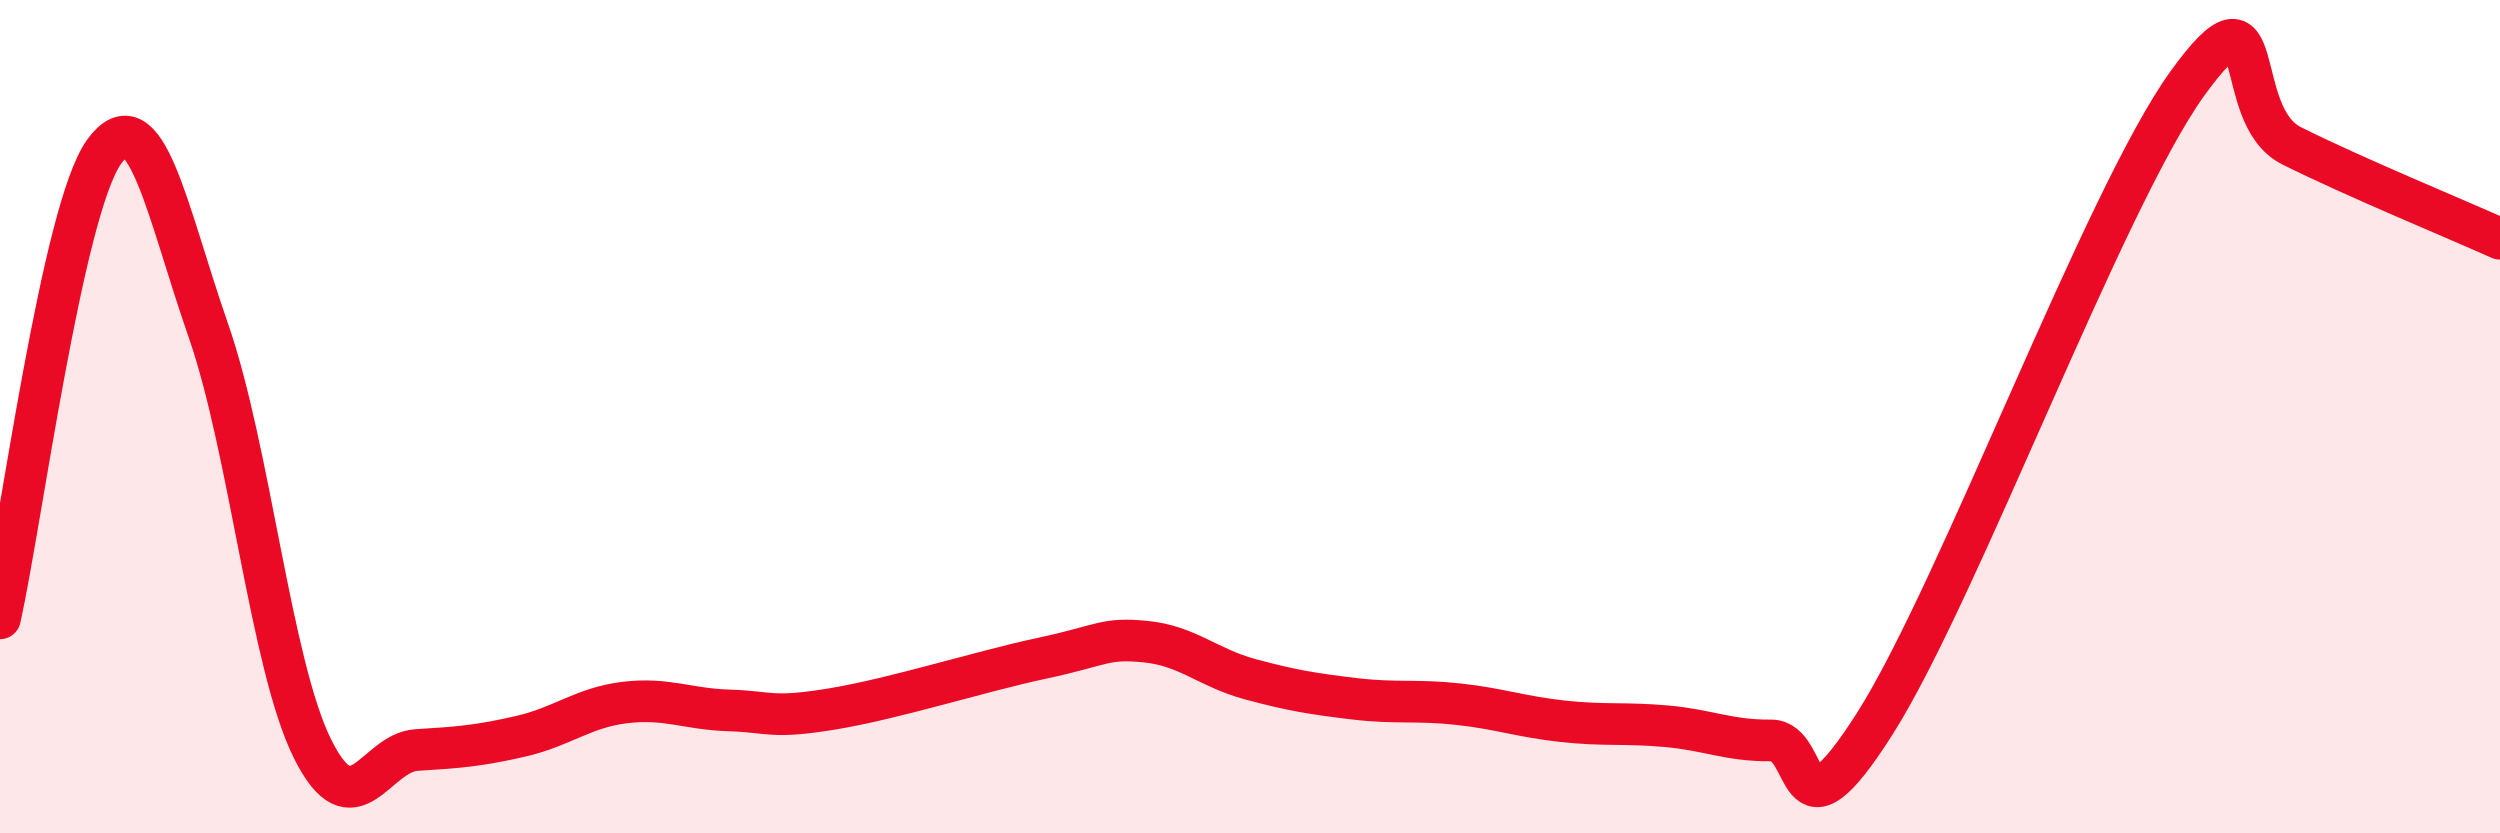 
    <svg width="60" height="20" viewBox="0 0 60 20" xmlns="http://www.w3.org/2000/svg">
      <path
        d="M 0,14.84 C 0.5,12.6 1.5,5.02 2.5,3.64 C 3.5,2.26 4,5.06 5,7.93 C 6,10.8 6.5,15.96 7.5,17.97 C 8.5,19.98 9,18.06 10,18 C 11,17.94 11.5,17.9 12.5,17.67 C 13.5,17.44 14,16.98 15,16.86 C 16,16.74 16.5,17.02 17.5,17.05 C 18.5,17.08 18.5,17.26 20,17.01 C 21.5,16.76 23.5,16.12 25,15.8 C 26.5,15.48 26.5,15.3 27.5,15.4 C 28.5,15.5 29,16.03 30,16.3 C 31,16.57 31.5,16.65 32.5,16.77 C 33.5,16.89 34,16.79 35,16.9 C 36,17.01 36.5,17.2 37.5,17.31 C 38.5,17.42 39,17.34 40,17.43 C 41,17.52 41.5,17.78 42.5,17.77 C 43.5,17.76 43,20.51 45,17.36 C 47,14.21 50.5,4.77 52.5,2 C 54.5,-0.77 53.5,2.75 55,3.5 C 56.5,4.25 59,5.28 60,5.73L60 20L0 20Z"
        fill="#EB0A25"
        opacity="0.1"
        stroke-linecap="round"
        stroke-linejoin="round"
      />
      <path
        d="M 0,14.84 C 0.5,12.6 1.5,5.02 2.5,3.64 C 3.5,2.26 4,5.06 5,7.93 C 6,10.8 6.5,15.96 7.5,17.97 C 8.5,19.98 9,18.06 10,18 C 11,17.94 11.5,17.9 12.5,17.67 C 13.5,17.44 14,16.98 15,16.86 C 16,16.74 16.5,17.02 17.5,17.05 C 18.5,17.08 18.5,17.26 20,17.01 C 21.5,16.76 23.5,16.12 25,15.8 C 26.5,15.48 26.5,15.3 27.5,15.4 C 28.5,15.5 29,16.03 30,16.3 C 31,16.57 31.5,16.65 32.5,16.77 C 33.5,16.89 34,16.79 35,16.9 C 36,17.01 36.5,17.2 37.5,17.31 C 38.5,17.42 39,17.34 40,17.43 C 41,17.52 41.5,17.78 42.5,17.77 C 43.5,17.76 43,20.51 45,17.36 C 47,14.21 50.5,4.77 52.5,2 C 54.5,-0.77 53.5,2.75 55,3.5 C 56.5,4.25 59,5.28 60,5.73"
        stroke="#EB0A25"
        stroke-width="1"
        fill="none"
        stroke-linecap="round"
        stroke-linejoin="round"
      />
    </svg>
  